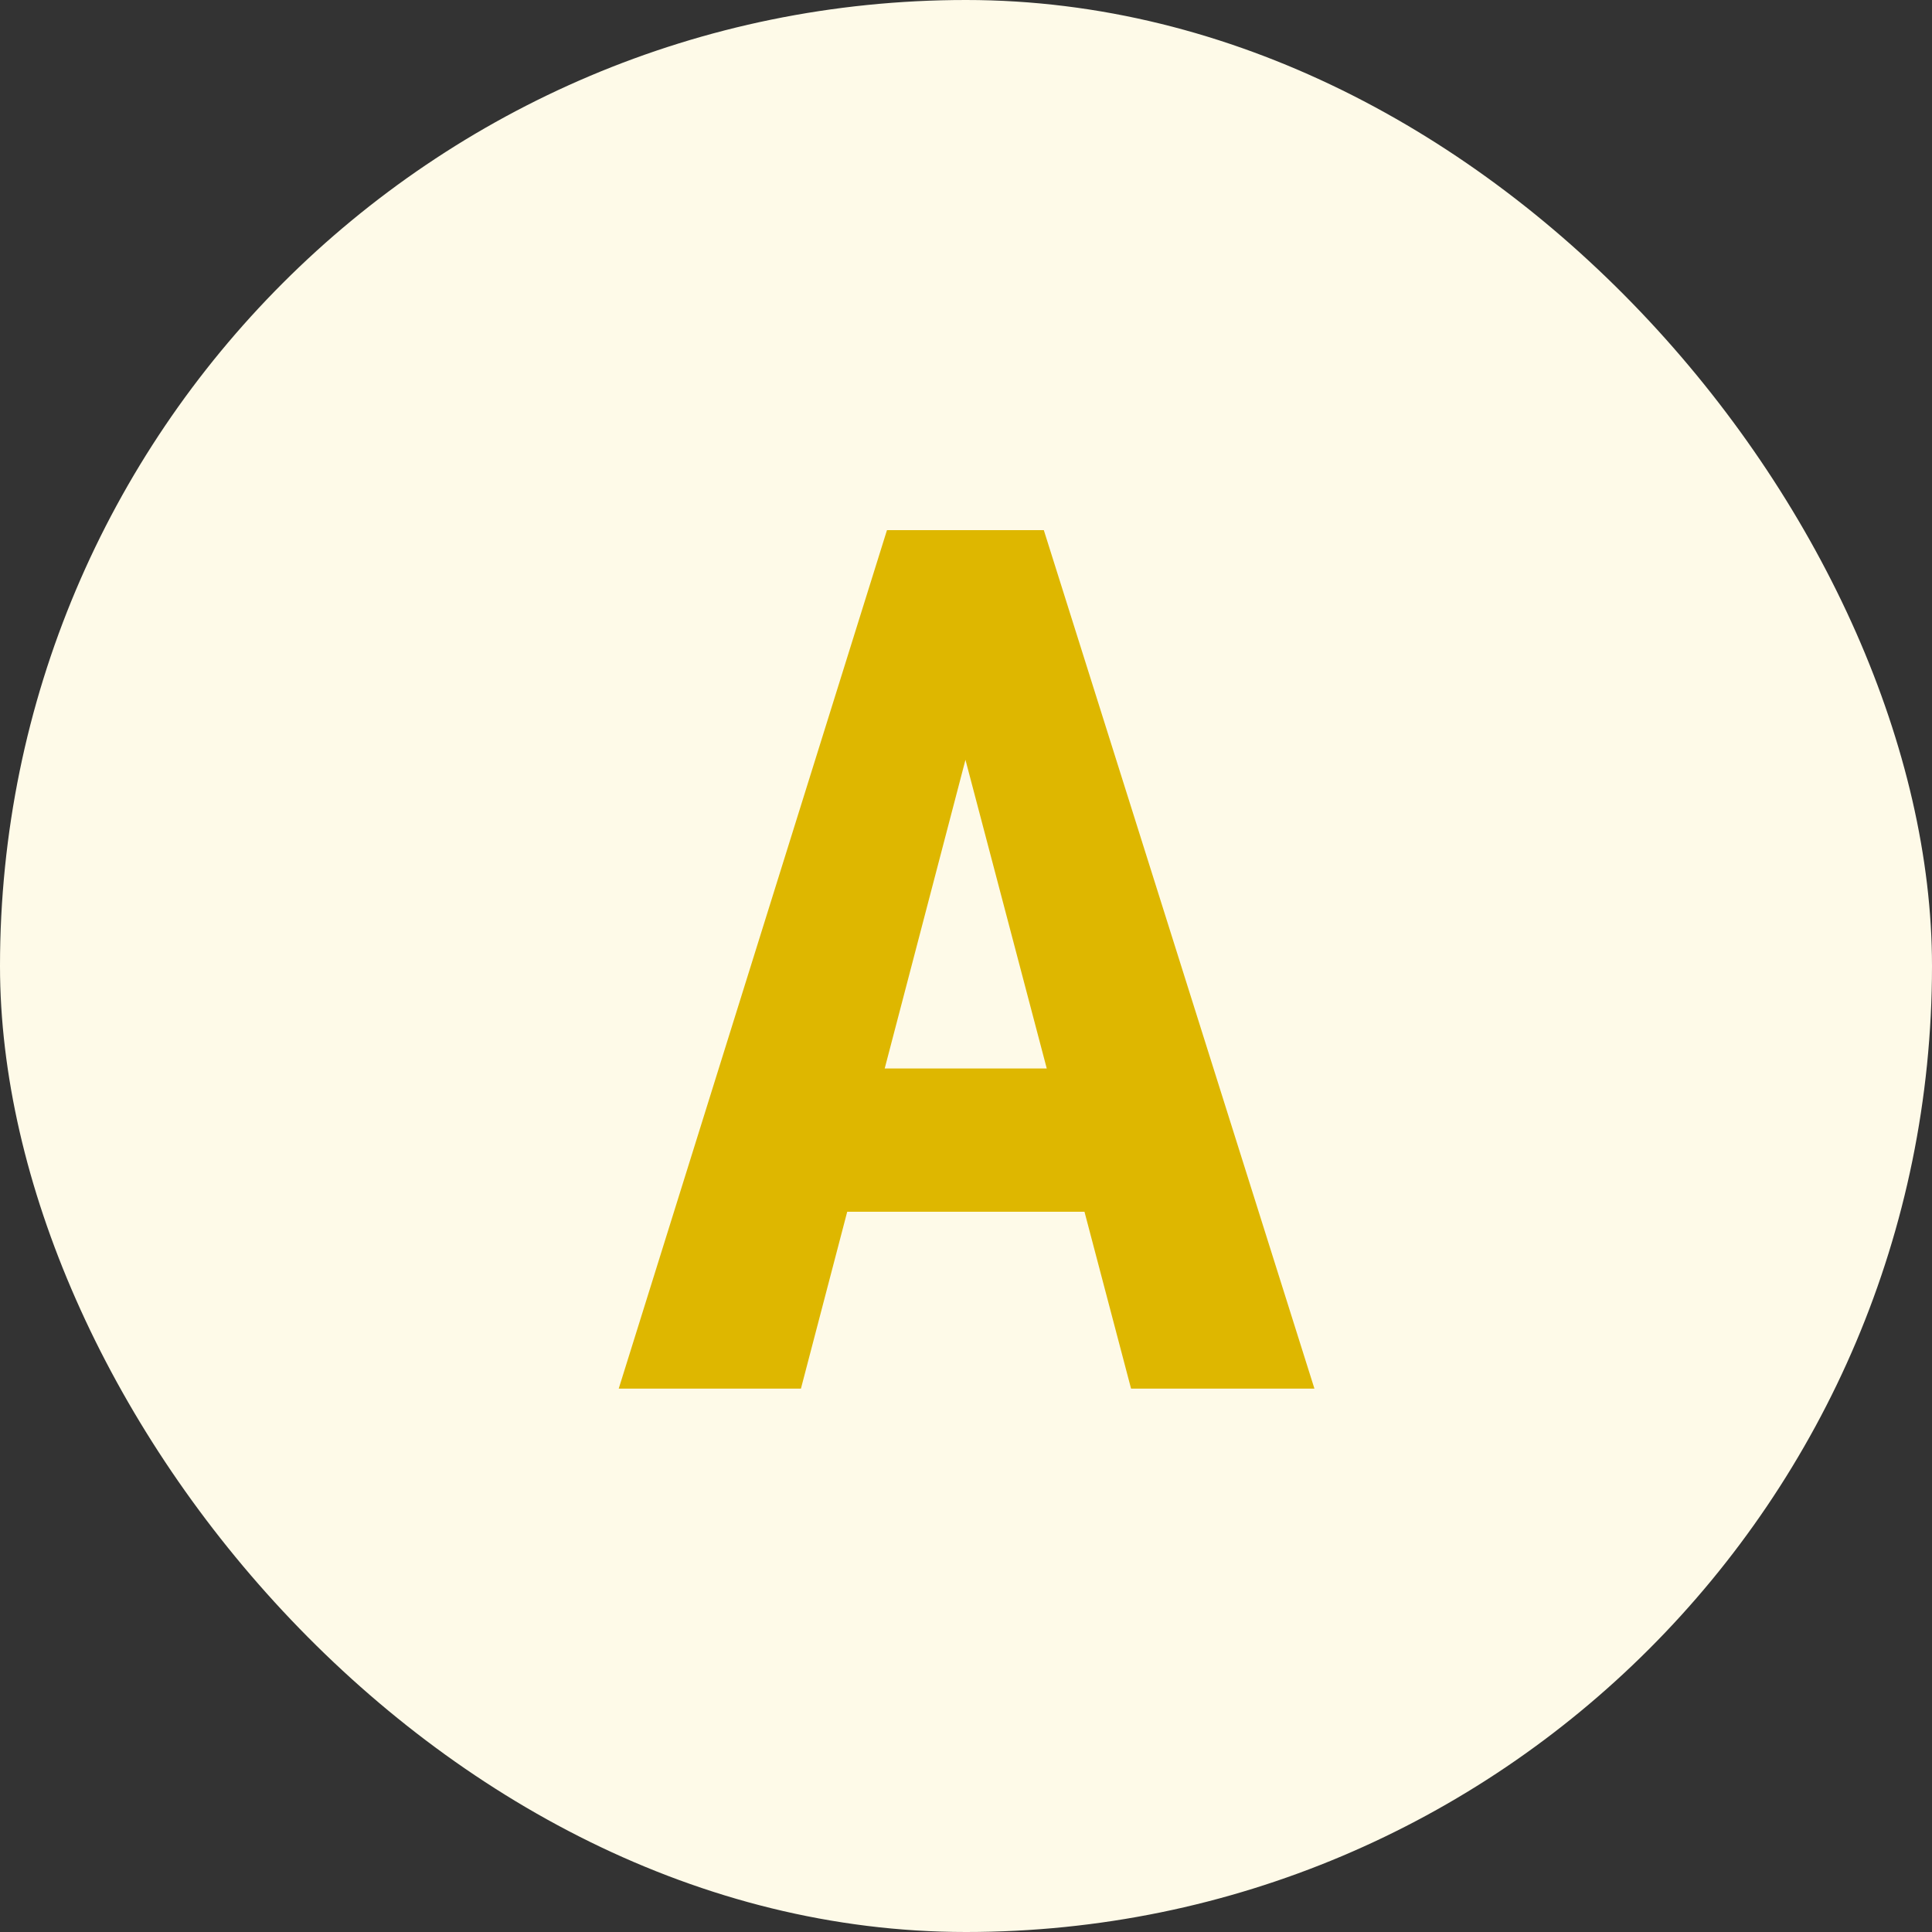 <svg width="32" height="32" viewBox="0 0 32 32" fill="none" xmlns="http://www.w3.org/2000/svg">
<rect x="0" y="0" width="32" height="32" fill="#333333" stroke="none"/>
<rect width="32" height="32" rx="16" fill="#FEFAE8"/>
<path d="M16.322 11.32L13.266 23H10.248L14.691 8.781H16.576L16.322 11.32ZM18.734 23L15.658 11.32L15.375 8.781H17.289L21.771 23H18.734ZM18.842 17.697V20.07H12.426V17.697H18.842Z" fill="#DEB700"/>
</svg>

